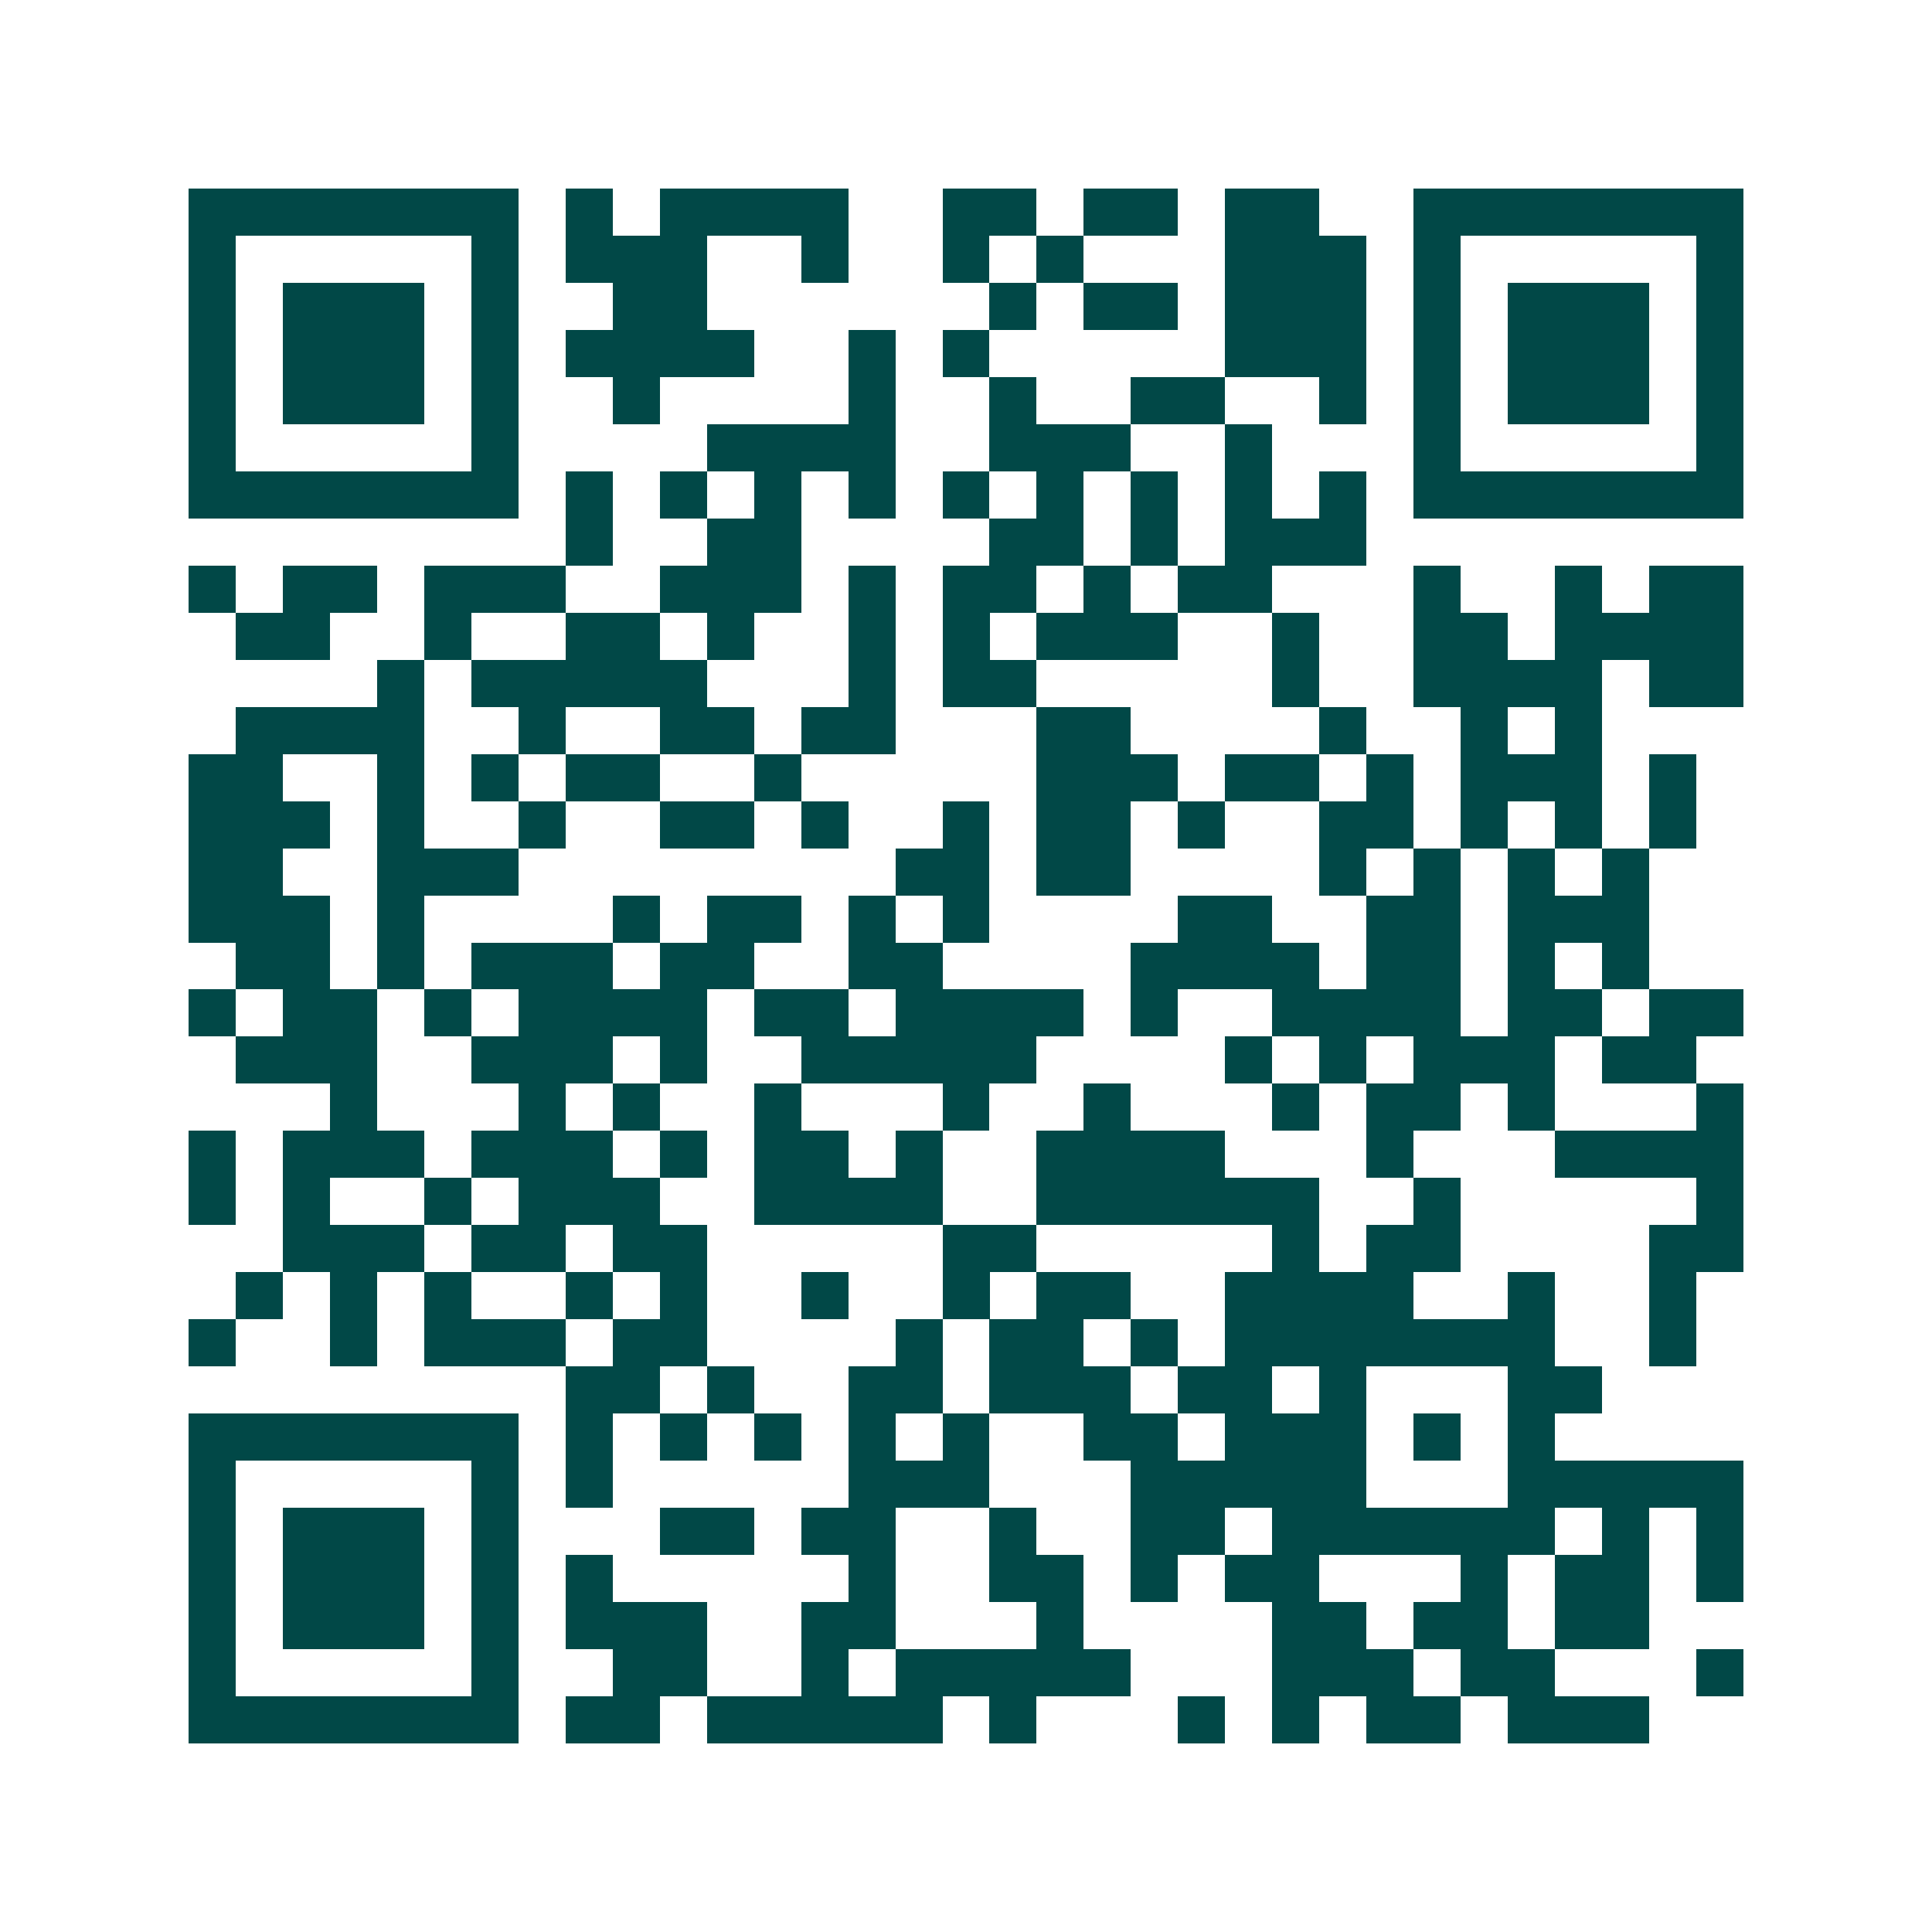<svg xmlns="http://www.w3.org/2000/svg" width="200" height="200" viewBox="0 0 41 41" shape-rendering="crispEdges"><path fill="#ffffff" d="M0 0h41v41H0z"/><path stroke="#014847" d="M4 4.5h7m1 0h1m1 0h4m2 0h2m1 0h2m1 0h2m2 0h7M4 5.5h1m5 0h1m1 0h3m2 0h1m2 0h1m1 0h1m3 0h3m1 0h1m5 0h1M4 6.5h1m1 0h3m1 0h1m2 0h2m6 0h1m1 0h2m1 0h3m1 0h1m1 0h3m1 0h1M4 7.5h1m1 0h3m1 0h1m1 0h4m2 0h1m1 0h1m5 0h3m1 0h1m1 0h3m1 0h1M4 8.5h1m1 0h3m1 0h1m2 0h1m4 0h1m2 0h1m2 0h2m2 0h1m1 0h1m1 0h3m1 0h1M4 9.5h1m5 0h1m4 0h4m2 0h3m2 0h1m3 0h1m5 0h1M4 10.5h7m1 0h1m1 0h1m1 0h1m1 0h1m1 0h1m1 0h1m1 0h1m1 0h1m1 0h1m1 0h7M12 11.5h1m2 0h2m4 0h2m1 0h1m1 0h3M4 12.5h1m1 0h2m1 0h3m2 0h3m1 0h1m1 0h2m1 0h1m1 0h2m3 0h1m2 0h1m1 0h2M5 13.5h2m2 0h1m2 0h2m1 0h1m2 0h1m1 0h1m1 0h3m2 0h1m2 0h2m1 0h4M8 14.5h1m1 0h5m3 0h1m1 0h2m5 0h1m2 0h4m1 0h2M5 15.5h4m2 0h1m2 0h2m1 0h2m3 0h2m4 0h1m2 0h1m1 0h1M4 16.5h2m2 0h1m1 0h1m1 0h2m2 0h1m5 0h3m1 0h2m1 0h1m1 0h3m1 0h1M4 17.5h3m1 0h1m2 0h1m2 0h2m1 0h1m2 0h1m1 0h2m1 0h1m2 0h2m1 0h1m1 0h1m1 0h1M4 18.5h2m2 0h3m8 0h2m1 0h2m4 0h1m1 0h1m1 0h1m1 0h1M4 19.5h3m1 0h1m4 0h1m1 0h2m1 0h1m1 0h1m4 0h2m2 0h2m1 0h3M5 20.5h2m1 0h1m1 0h3m1 0h2m2 0h2m4 0h4m1 0h2m1 0h1m1 0h1M4 21.5h1m1 0h2m1 0h1m1 0h4m1 0h2m1 0h4m1 0h1m2 0h4m1 0h2m1 0h2M5 22.5h3m2 0h3m1 0h1m2 0h5m4 0h1m1 0h1m1 0h3m1 0h2M7 23.5h1m3 0h1m1 0h1m2 0h1m3 0h1m2 0h1m3 0h1m1 0h2m1 0h1m3 0h1M4 24.5h1m1 0h3m1 0h3m1 0h1m1 0h2m1 0h1m2 0h4m3 0h1m3 0h4M4 25.5h1m1 0h1m2 0h1m1 0h3m2 0h4m2 0h6m2 0h1m5 0h1M6 26.5h3m1 0h2m1 0h2m5 0h2m5 0h1m1 0h2m4 0h2M5 27.5h1m1 0h1m1 0h1m2 0h1m1 0h1m2 0h1m2 0h1m1 0h2m2 0h4m2 0h1m2 0h1M4 28.5h1m2 0h1m1 0h3m1 0h2m4 0h1m1 0h2m1 0h1m1 0h7m2 0h1M12 29.5h2m1 0h1m2 0h2m1 0h3m1 0h2m1 0h1m3 0h2M4 30.5h7m1 0h1m1 0h1m1 0h1m1 0h1m1 0h1m2 0h2m1 0h3m1 0h1m1 0h1M4 31.5h1m5 0h1m1 0h1m5 0h3m3 0h5m3 0h5M4 32.5h1m1 0h3m1 0h1m3 0h2m1 0h2m2 0h1m2 0h2m1 0h6m1 0h1m1 0h1M4 33.5h1m1 0h3m1 0h1m1 0h1m5 0h1m2 0h2m1 0h1m1 0h2m3 0h1m1 0h2m1 0h1M4 34.5h1m1 0h3m1 0h1m1 0h3m2 0h2m3 0h1m4 0h2m1 0h2m1 0h2M4 35.5h1m5 0h1m2 0h2m2 0h1m1 0h5m3 0h3m1 0h2m3 0h1M4 36.5h7m1 0h2m1 0h5m1 0h1m3 0h1m1 0h1m1 0h2m1 0h3"/></svg>
